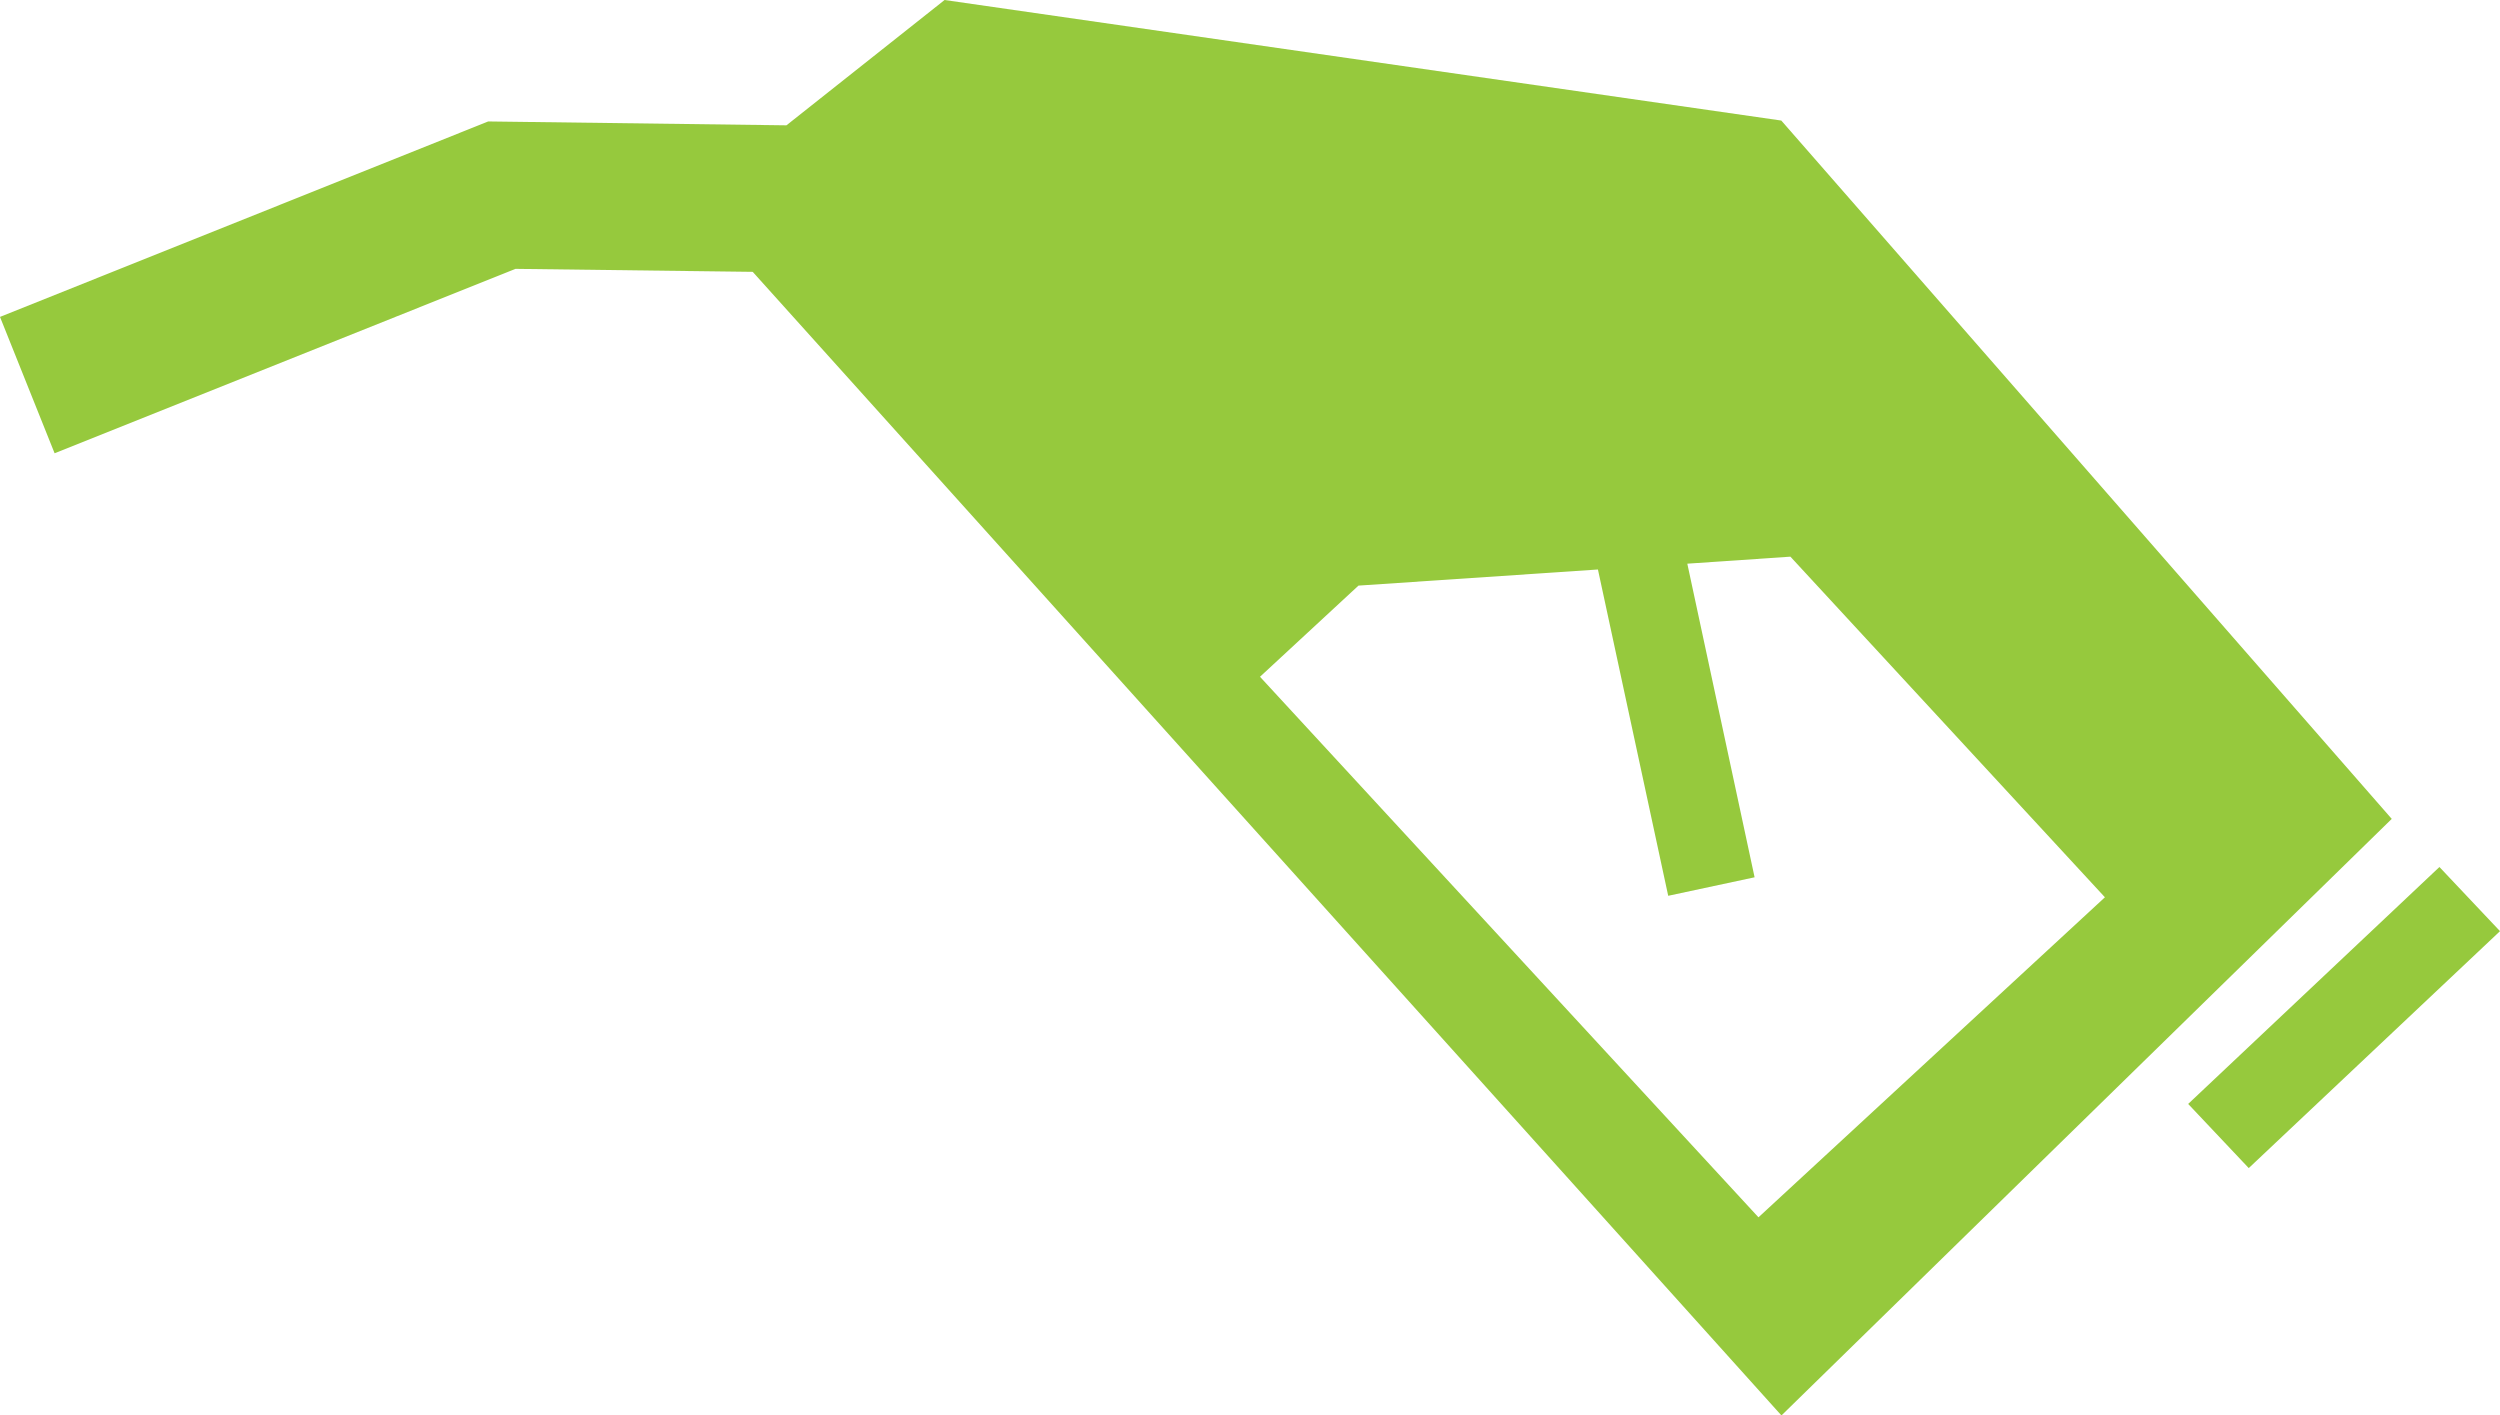 <?xml version="1.0" encoding="UTF-8"?>
<svg id="Layer_2" data-name="Layer 2" xmlns="http://www.w3.org/2000/svg" viewBox="0 0 167.56 94.87">
  <defs>
    <style>
      .cls-1 {
        fill: #96c93d;
      }
    </style>
  </defs>
  <g id="Layer_1-2" data-name="Layer 1">
    <path id="icon:4" class="cls-1" d="M150.72,78.29l-4.06-4.3,16.84-15.88,4.06,4.3-16.84,15.88ZM160.31,54.88l-40.91,39.99L50.45,18.22l-15.9-.2L3.66,30.38,0,21.24l32.72-13.1,19.99.26L63.31,0l56.08,8.08,40.91,46.8ZM141.08,60.14l-21.08-22.83-6.91.47,4.51,21.02-5.79,1.24-4.71-21.87-16.05,1.08-6.6,6.11,33.41,36.23,23.22-21.45Z"/>
  </g>
</svg>